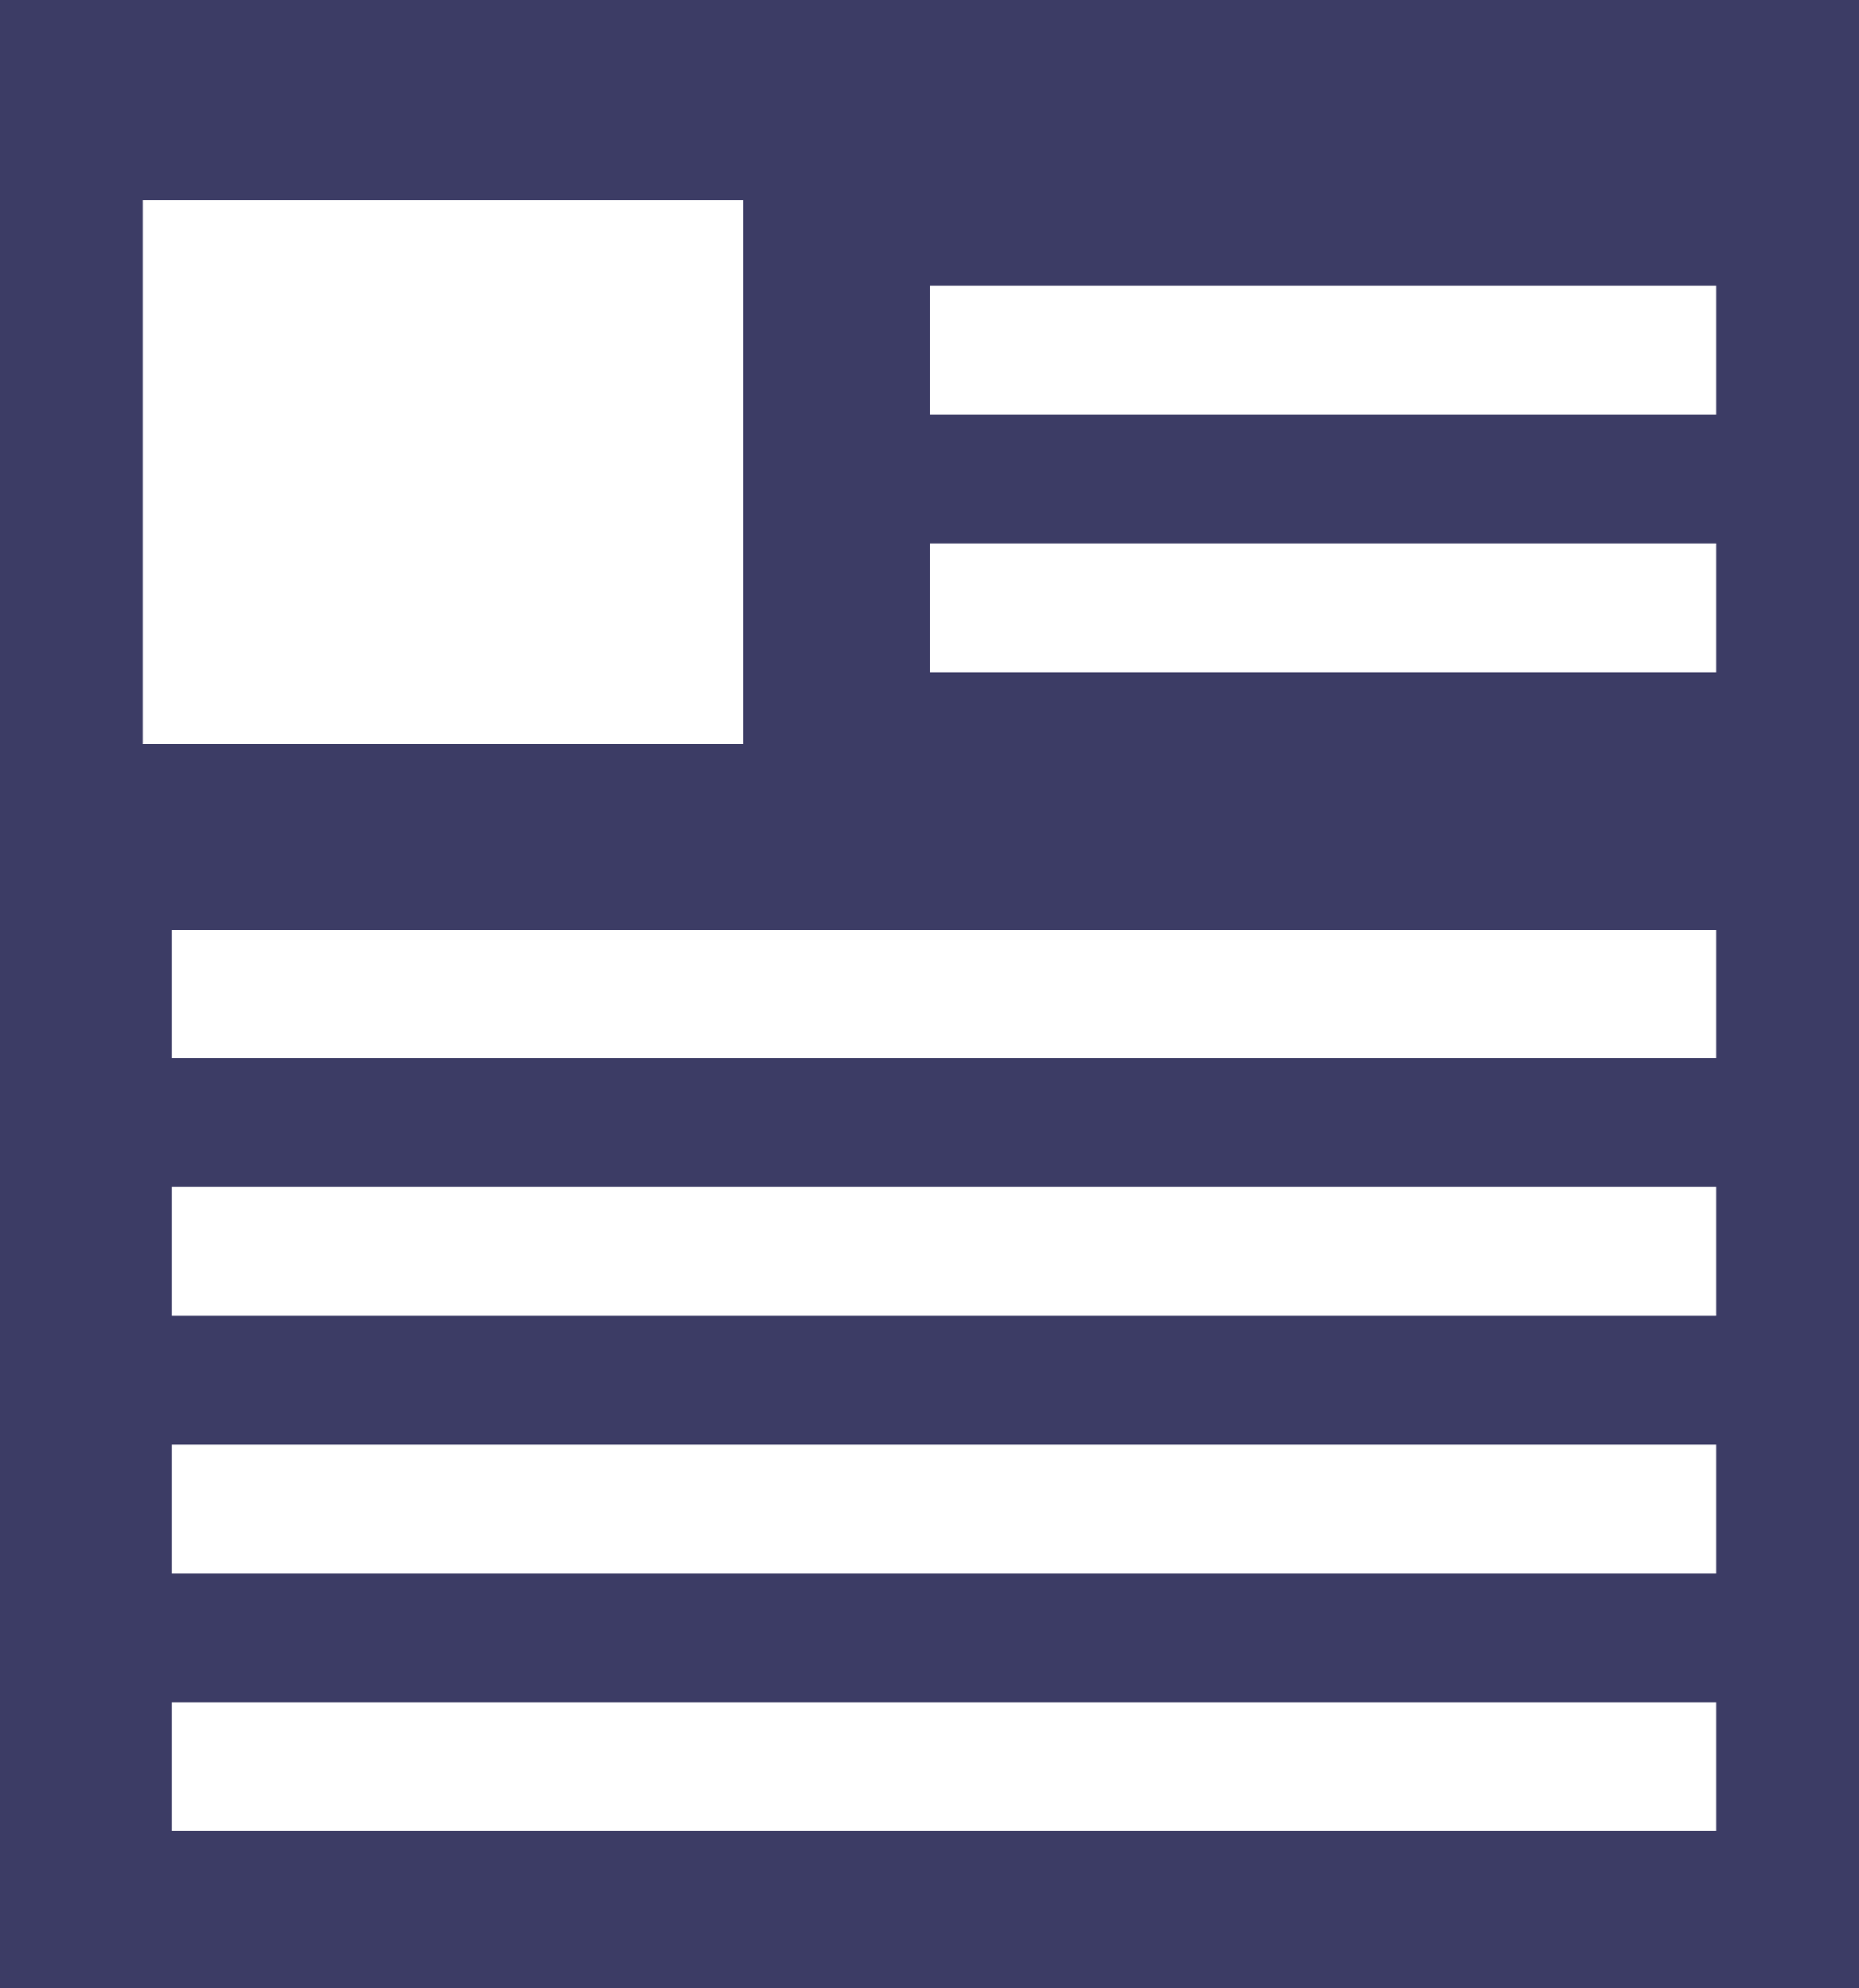 <svg xmlns="http://www.w3.org/2000/svg" id="blog_icon" width="13" height="13.9" data-name="blog icon" viewBox="0 0 13 13.9">
    <defs>
        <style>
            .cls-2{fill:#fff}
        </style>
    </defs>
    <path id="Rectangle_14" fill="#3c3c65" d="M0 0H13V13.9H0z" data-name="Rectangle 14"/>
    <path id="Rectangle_15" d="M0 0H4.2V3.8H0z" class="cls-2" data-name="Rectangle 15" transform="translate(1 1.4)"/>
    <path id="Rectangle_16" d="M0 0H10.8V0.9H0z" class="cls-2" data-name="Rectangle 16" transform="translate(1.2 6.5)"/>
    <path id="Rectangle_17" d="M0 0H10.8V0.9H0z" class="cls-2" data-name="Rectangle 17" transform="translate(1.2 8.3)"/>
    <path id="Rectangle_18" d="M0 0H5.5V0.9H0z" class="cls-2" data-name="Rectangle 18" transform="translate(6.5 2)"/>
    <path id="Rectangle_19" d="M0 0H5.5V0.9H0z" class="cls-2" data-name="Rectangle 19" transform="translate(6.5 3.8)"/>
    <path id="Rectangle_20" d="M0 0H10.8V0.9H0z" class="cls-2" data-name="Rectangle 20" transform="translate(1.2 10.1)"/>
    <path id="Rectangle_21" d="M0 0H10.8V0.9H0z" class="cls-2" data-name="Rectangle 21" transform="translate(1.2 11.9)"/>
</svg>

